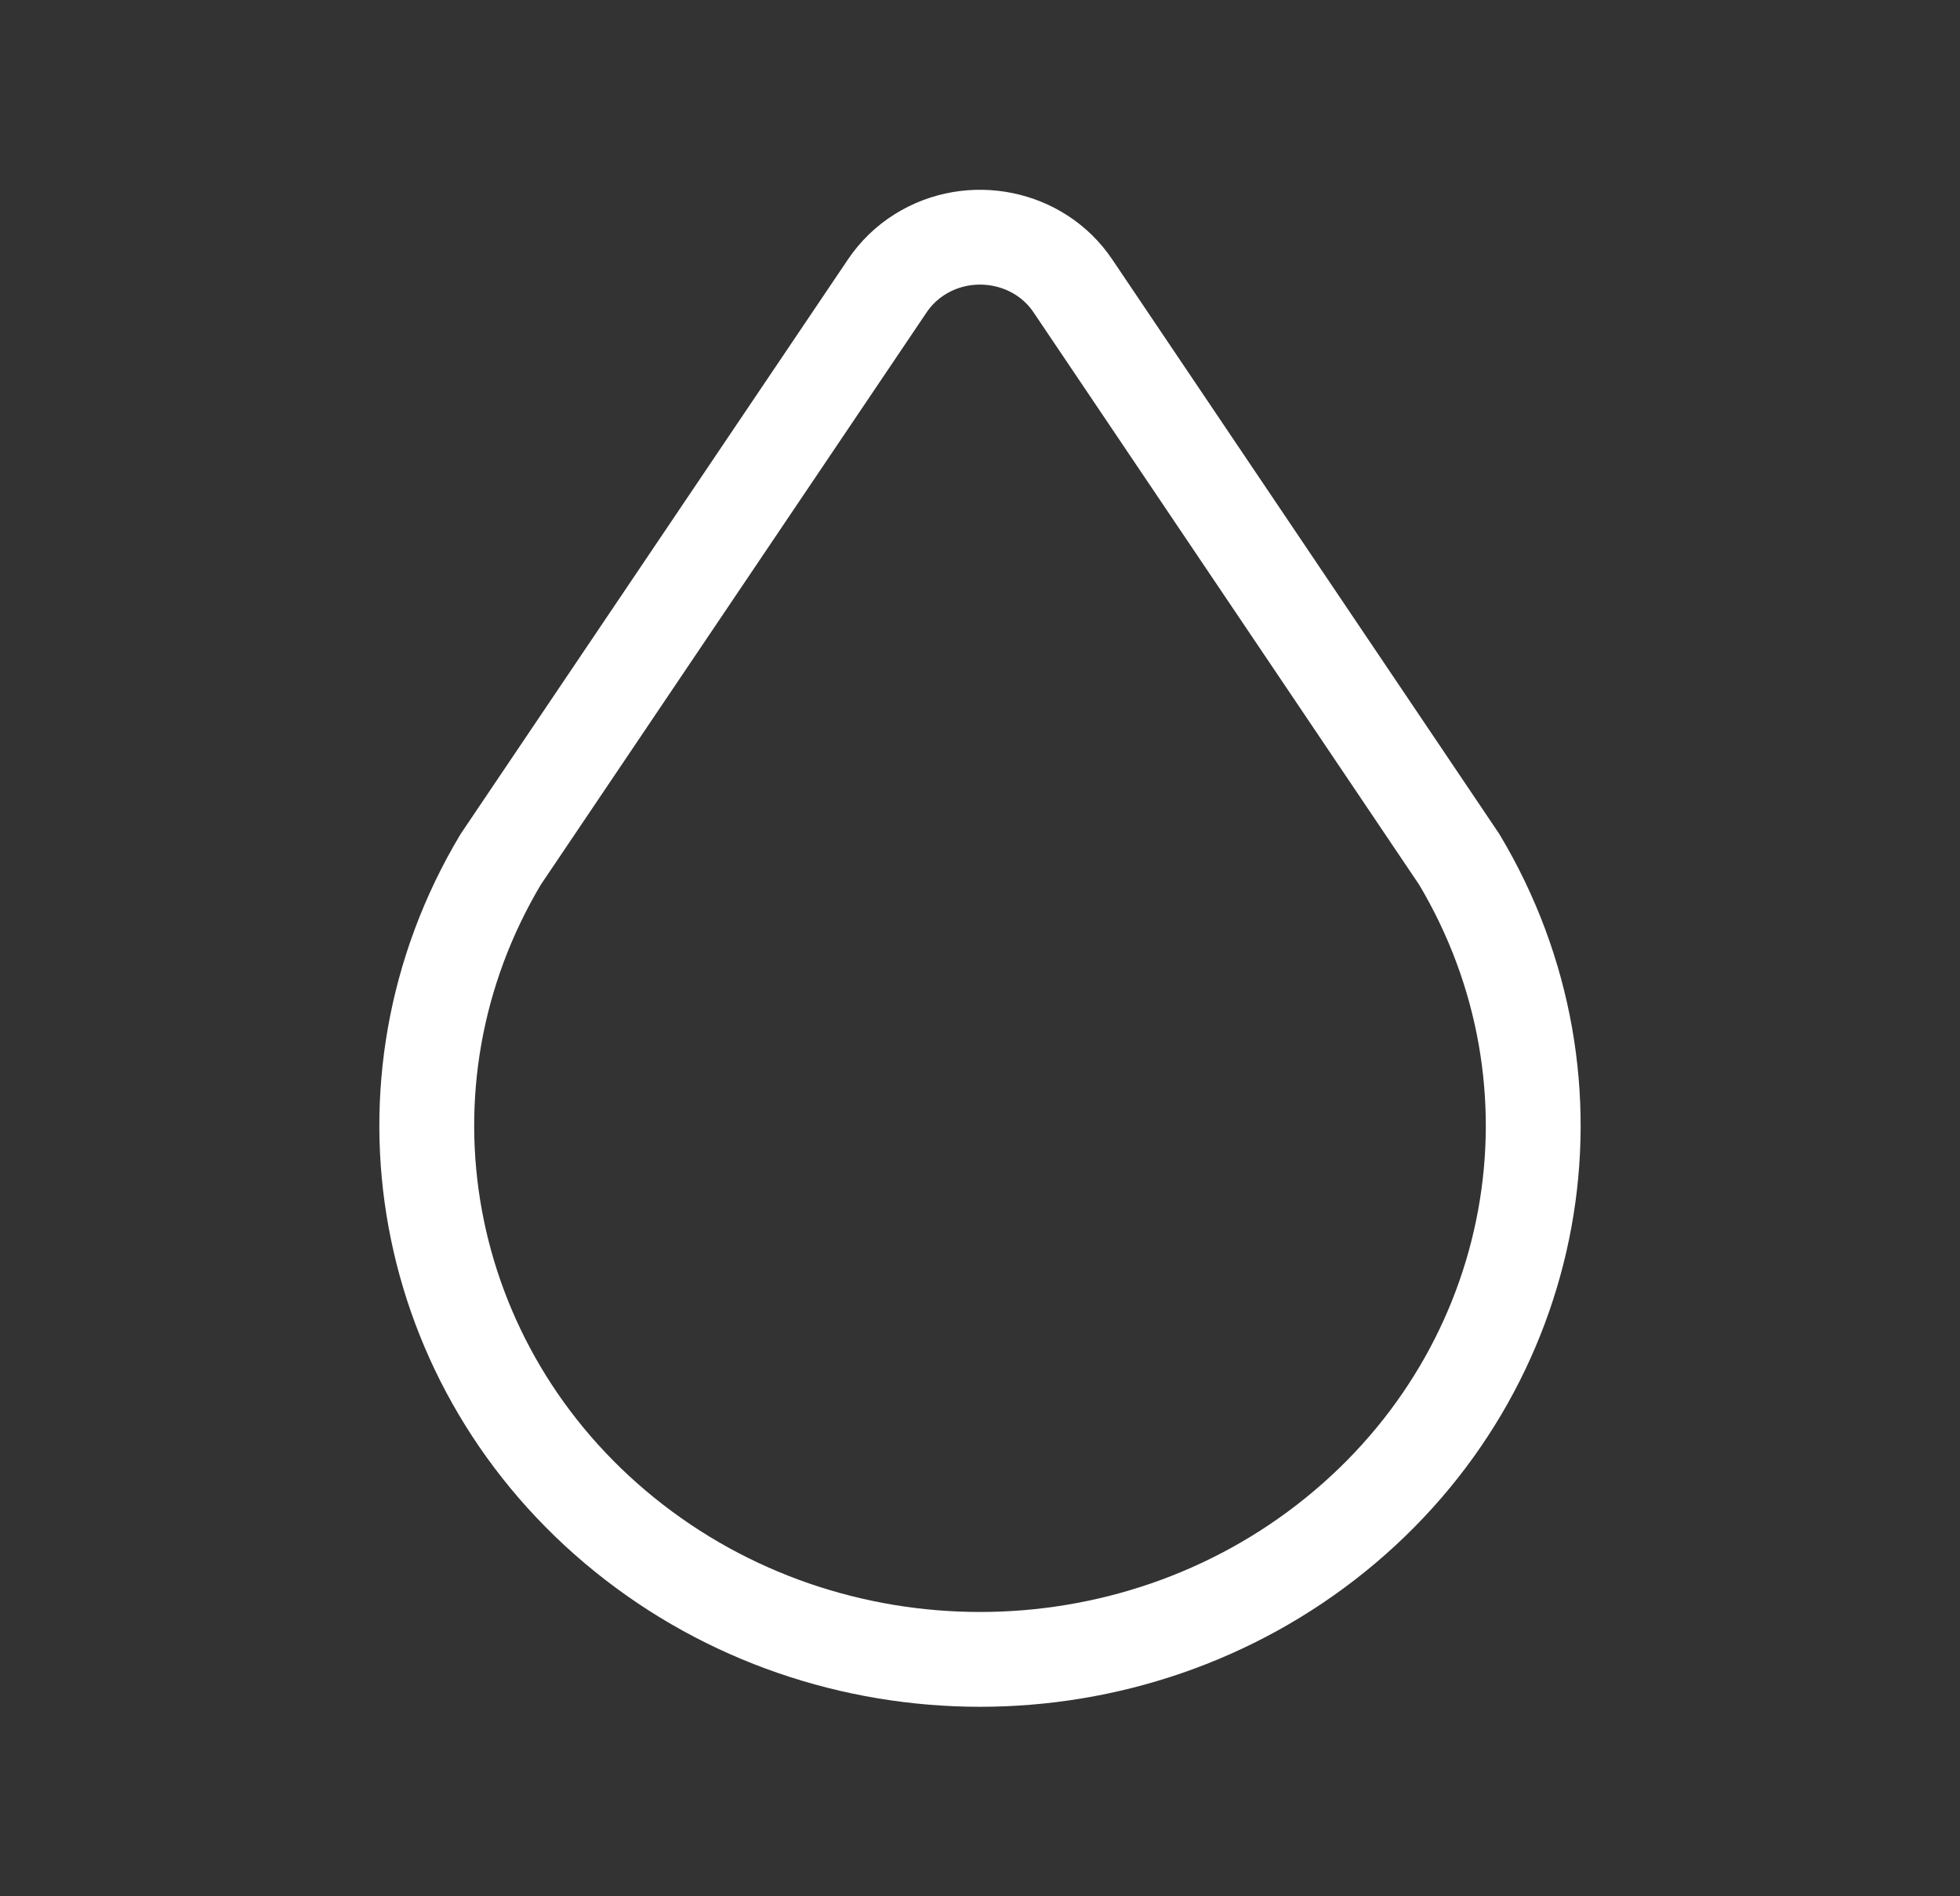 <svg width="31" height="30" viewBox="0 0 31 30" fill="none" xmlns="http://www.w3.org/2000/svg">
<rect x="0" y="0" width="31" height="30" fill="#333333" stroke="none"/>
<path d="M9.878 24.279C13.13 26.91 17.872 26.91 21.123 24.279C24.375 21.648 25.2 17.144 23.08 13.596L16.968 4.521C16.443 3.74 15.359 3.517 14.548 4.025C14.344 4.153 14.169 4.322 14.035 4.521L7.919 13.596C5.8 17.144 6.625 21.648 9.878 24.279Z" stroke="white" stroke-width="1.5" stroke-linecap="round" stroke-linejoin="round"/>
</svg>
